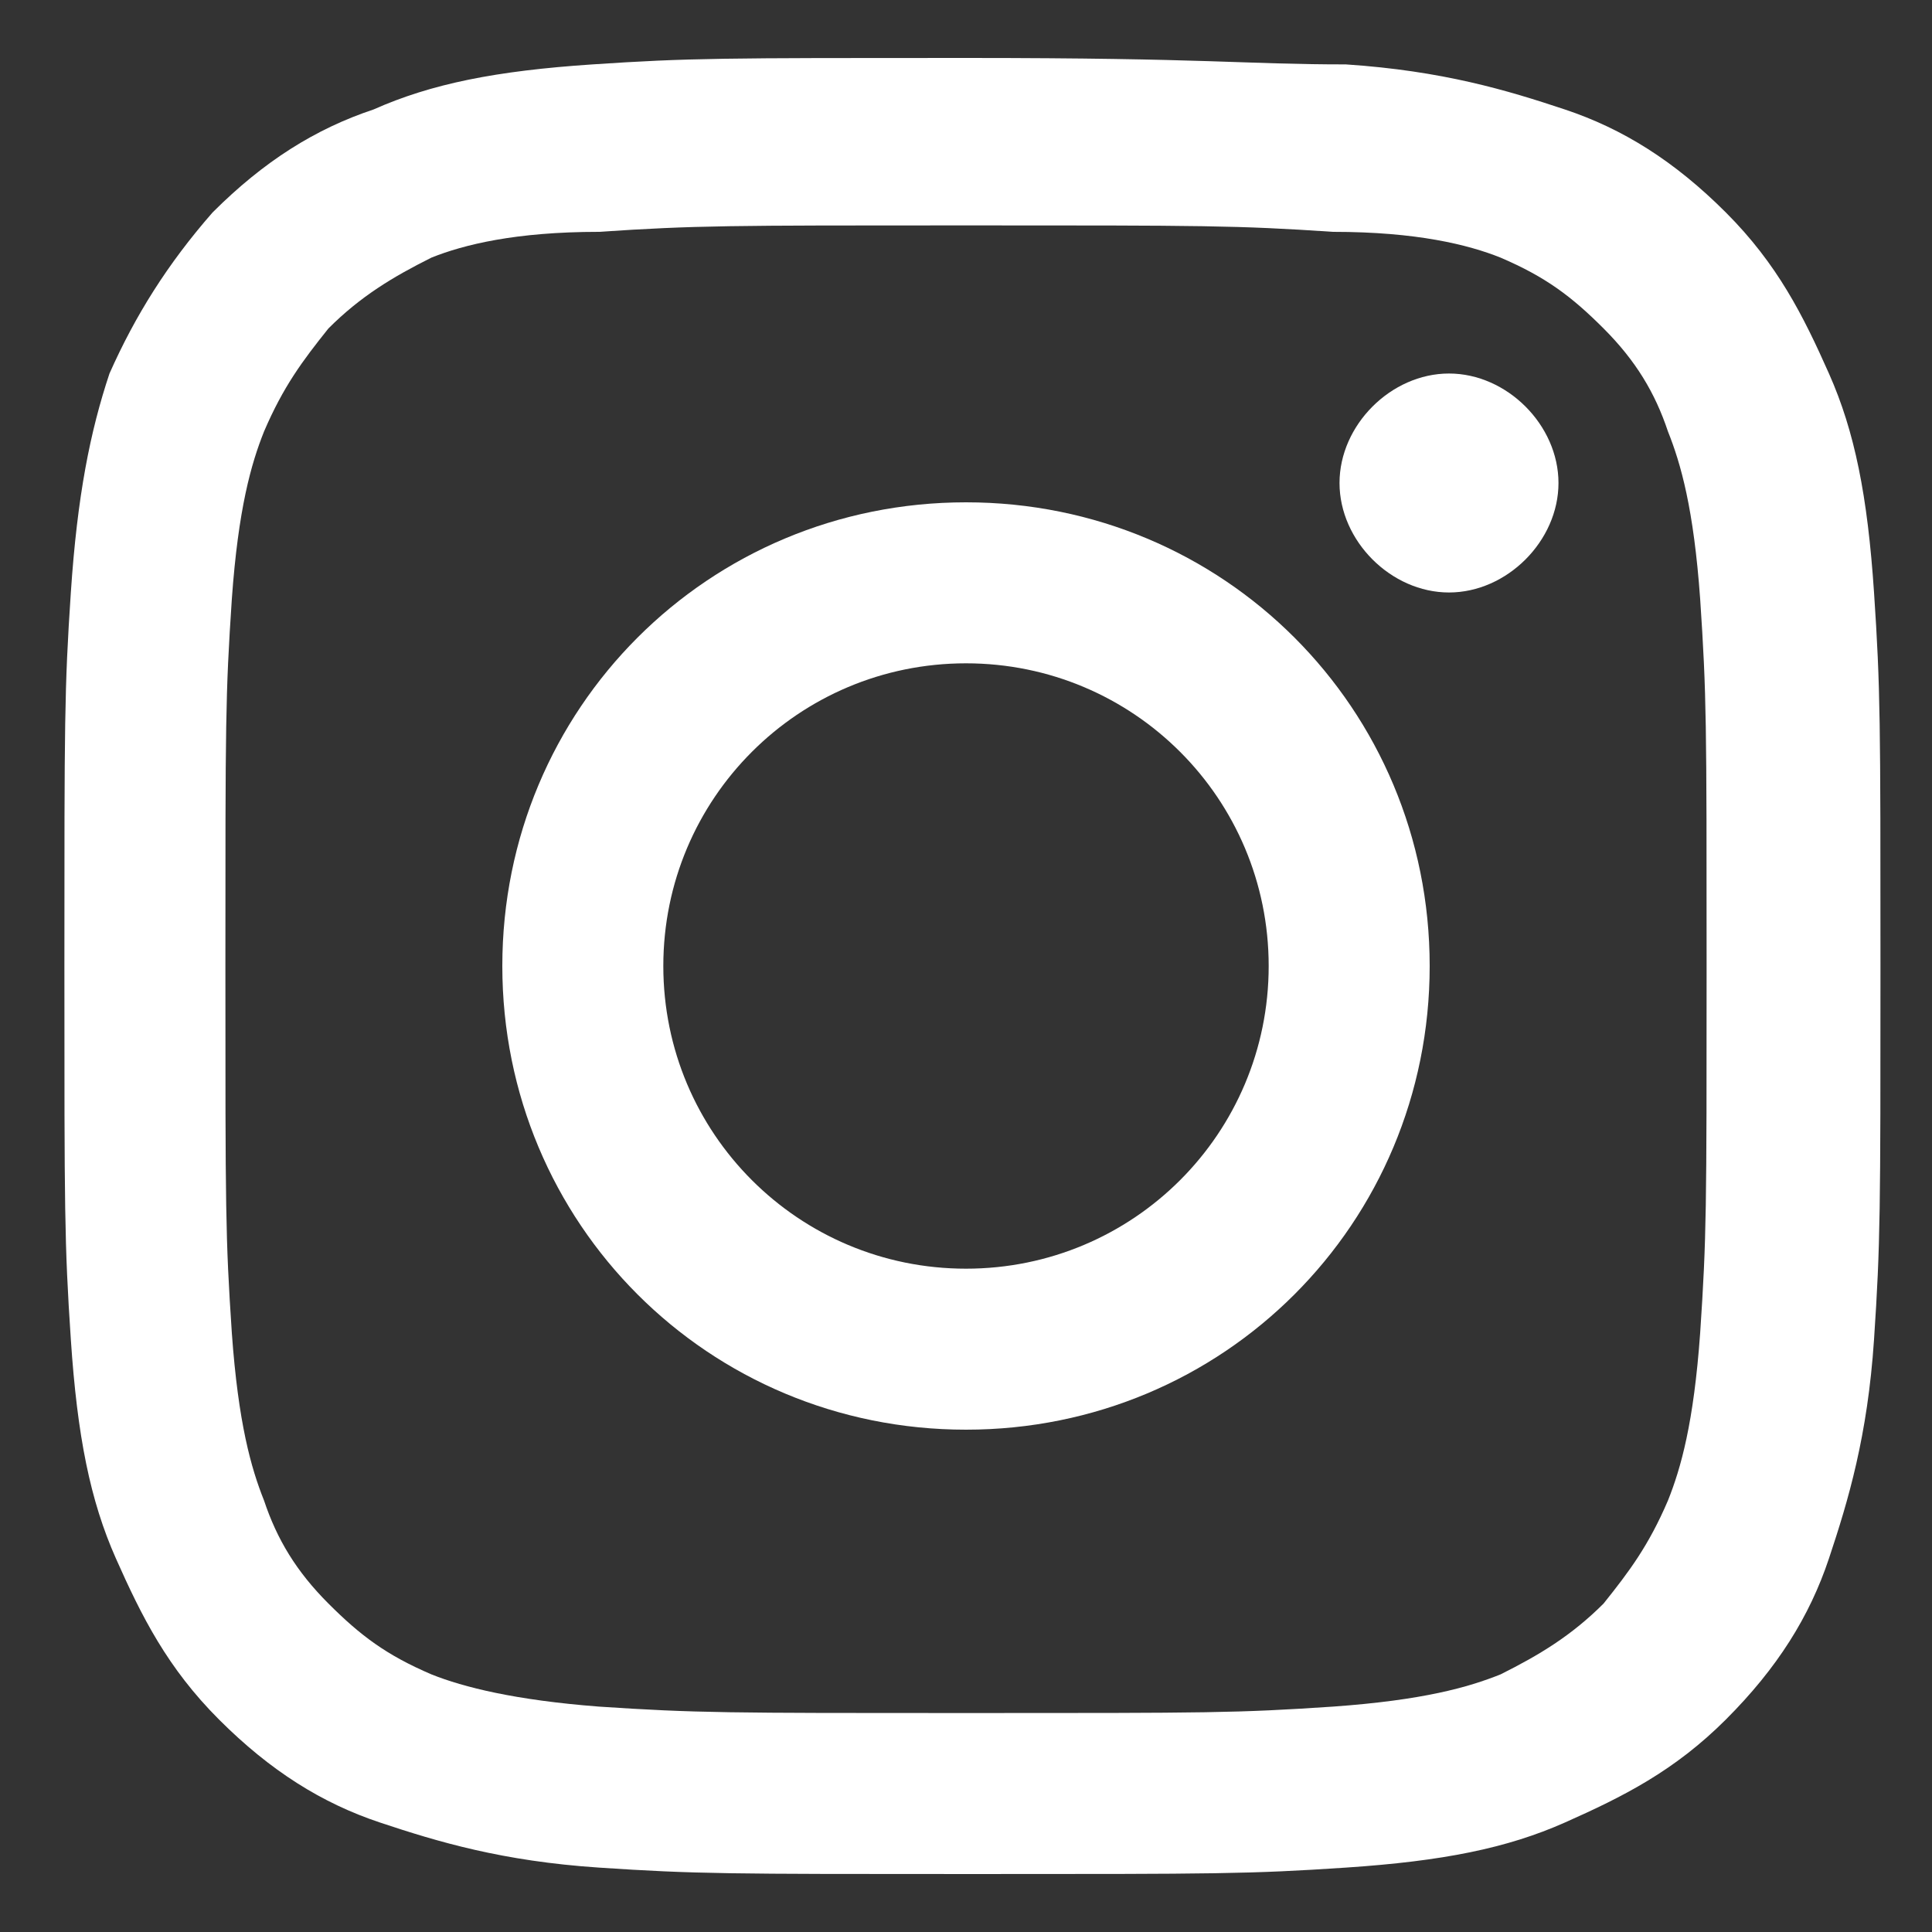 <?xml version="1.0" encoding="utf-8"?>
<!-- Generator: Adobe Illustrator 25.4.1, SVG Export Plug-In . SVG Version: 6.00 Build 0)  -->
<svg version="1.0" id="Livello_1" xmlns="http://www.w3.org/2000/svg" xmlns:xlink="http://www.w3.org/1999/xlink" x="0px" y="0px"
	 viewBox="0 0 30 30" style="enable-background:new 0 0 30 30;" xml:space="preserve">
<rect x="0" y="0" width="30" height="30" fill="#333333" stroke="none"/>
<g>
	<path style="fill:#FFFFFF;" d="M15,0.9c-3.8,0-4.3,0-5.8,0.1C7.7,1.1,6.7,1.3,5.8,1.7C4.9,2,4.1,2.5,3.3,3.3
		C2.6,4.1,2.1,4.9,1.7,5.8C1.4,6.7,1.2,7.7,1.1,9.2C1,10.7,1,11.2,1,15s0,4.3,0.1,5.8c0.1,1.5,0.3,2.5,0.7,3.4
		c0.4,0.9,0.8,1.7,1.6,2.5c0.8,0.8,1.6,1.3,2.5,1.6c0.9,0.3,1.9,0.6,3.4,0.7c1.5,0.1,2,0.1,5.8,0.1c3.8,0,4.3,0,5.8-0.1
		c1.5-0.1,2.5-0.3,3.4-0.7c0.9-0.4,1.7-0.8,2.5-1.6c0.8-0.8,1.3-1.6,1.6-2.5c0.3-0.9,0.6-1.9,0.7-3.4c0.1-1.5,0.1-2,0.1-5.8
		s0-4.3-0.1-5.8c-0.1-1.5-0.3-2.5-0.7-3.4c-0.4-0.9-0.8-1.7-1.6-2.5c-0.8-0.8-1.6-1.3-2.5-1.6c-0.9-0.3-1.9-0.6-3.4-0.7
		C19.3,1,18.8,0.9,15,0.9 M15,3.5c3.7,0,4.2,0,5.7,0.1C22,3.6,22.8,3.8,23.3,4c0.7,0.3,1.1,0.6,1.6,1.1c0.5,0.5,0.8,1,1,1.6
		c0.2,0.5,0.4,1.2,0.5,2.6c0.1,1.5,0.1,1.9,0.1,5.7s0,4.2-0.1,5.7c-0.1,1.4-0.3,2.1-0.5,2.6c-0.3,0.7-0.6,1.1-1,1.6
		c-0.5,0.5-1,0.8-1.6,1.1c-0.5,0.2-1.2,0.4-2.6,0.5c-1.5,0.1-1.9,0.1-5.7,0.1c-3.7,0-4.2,0-5.7-0.1C8,26.4,7.2,26.2,6.7,26
		c-0.7-0.3-1.1-0.6-1.6-1.1c-0.5-0.5-0.8-1-1-1.6c-0.2-0.5-0.4-1.2-0.5-2.6c-0.1-1.5-0.1-1.9-0.1-5.7s0-4.2,0.1-5.7
		c0.1-1.4,0.3-2.1,0.5-2.6c0.3-0.7,0.6-1.1,1-1.6c0.5-0.5,1-0.8,1.6-1.1C7.2,3.8,8,3.6,9.3,3.6C10.8,3.5,11.3,3.5,15,3.5"/>
	<path style="fill:#FFFFFF;" d="M15,19.7c-2.6,0-4.7-2.1-4.7-4.7s2.1-4.7,4.7-4.7c2.6,0,4.7,2.1,4.7,4.7S17.6,19.7,15,19.7 M15,7.8
		c-4,0-7.2,3.2-7.2,7.2c0,4,3.2,7.2,7.2,7.2c4,0,7.2-3.2,7.2-7.2C22.2,11,19,7.8,15,7.8"/>
	<path style="fill:#FFFFFF;" d="M24.2,7.5c0,0.9-0.8,1.7-1.7,1.7c-0.9,0-1.7-0.8-1.7-1.7c0-0.9,0.8-1.7,1.7-1.7
		C23.4,5.8,24.2,6.6,24.2,7.5"/>
</g>
</svg>
